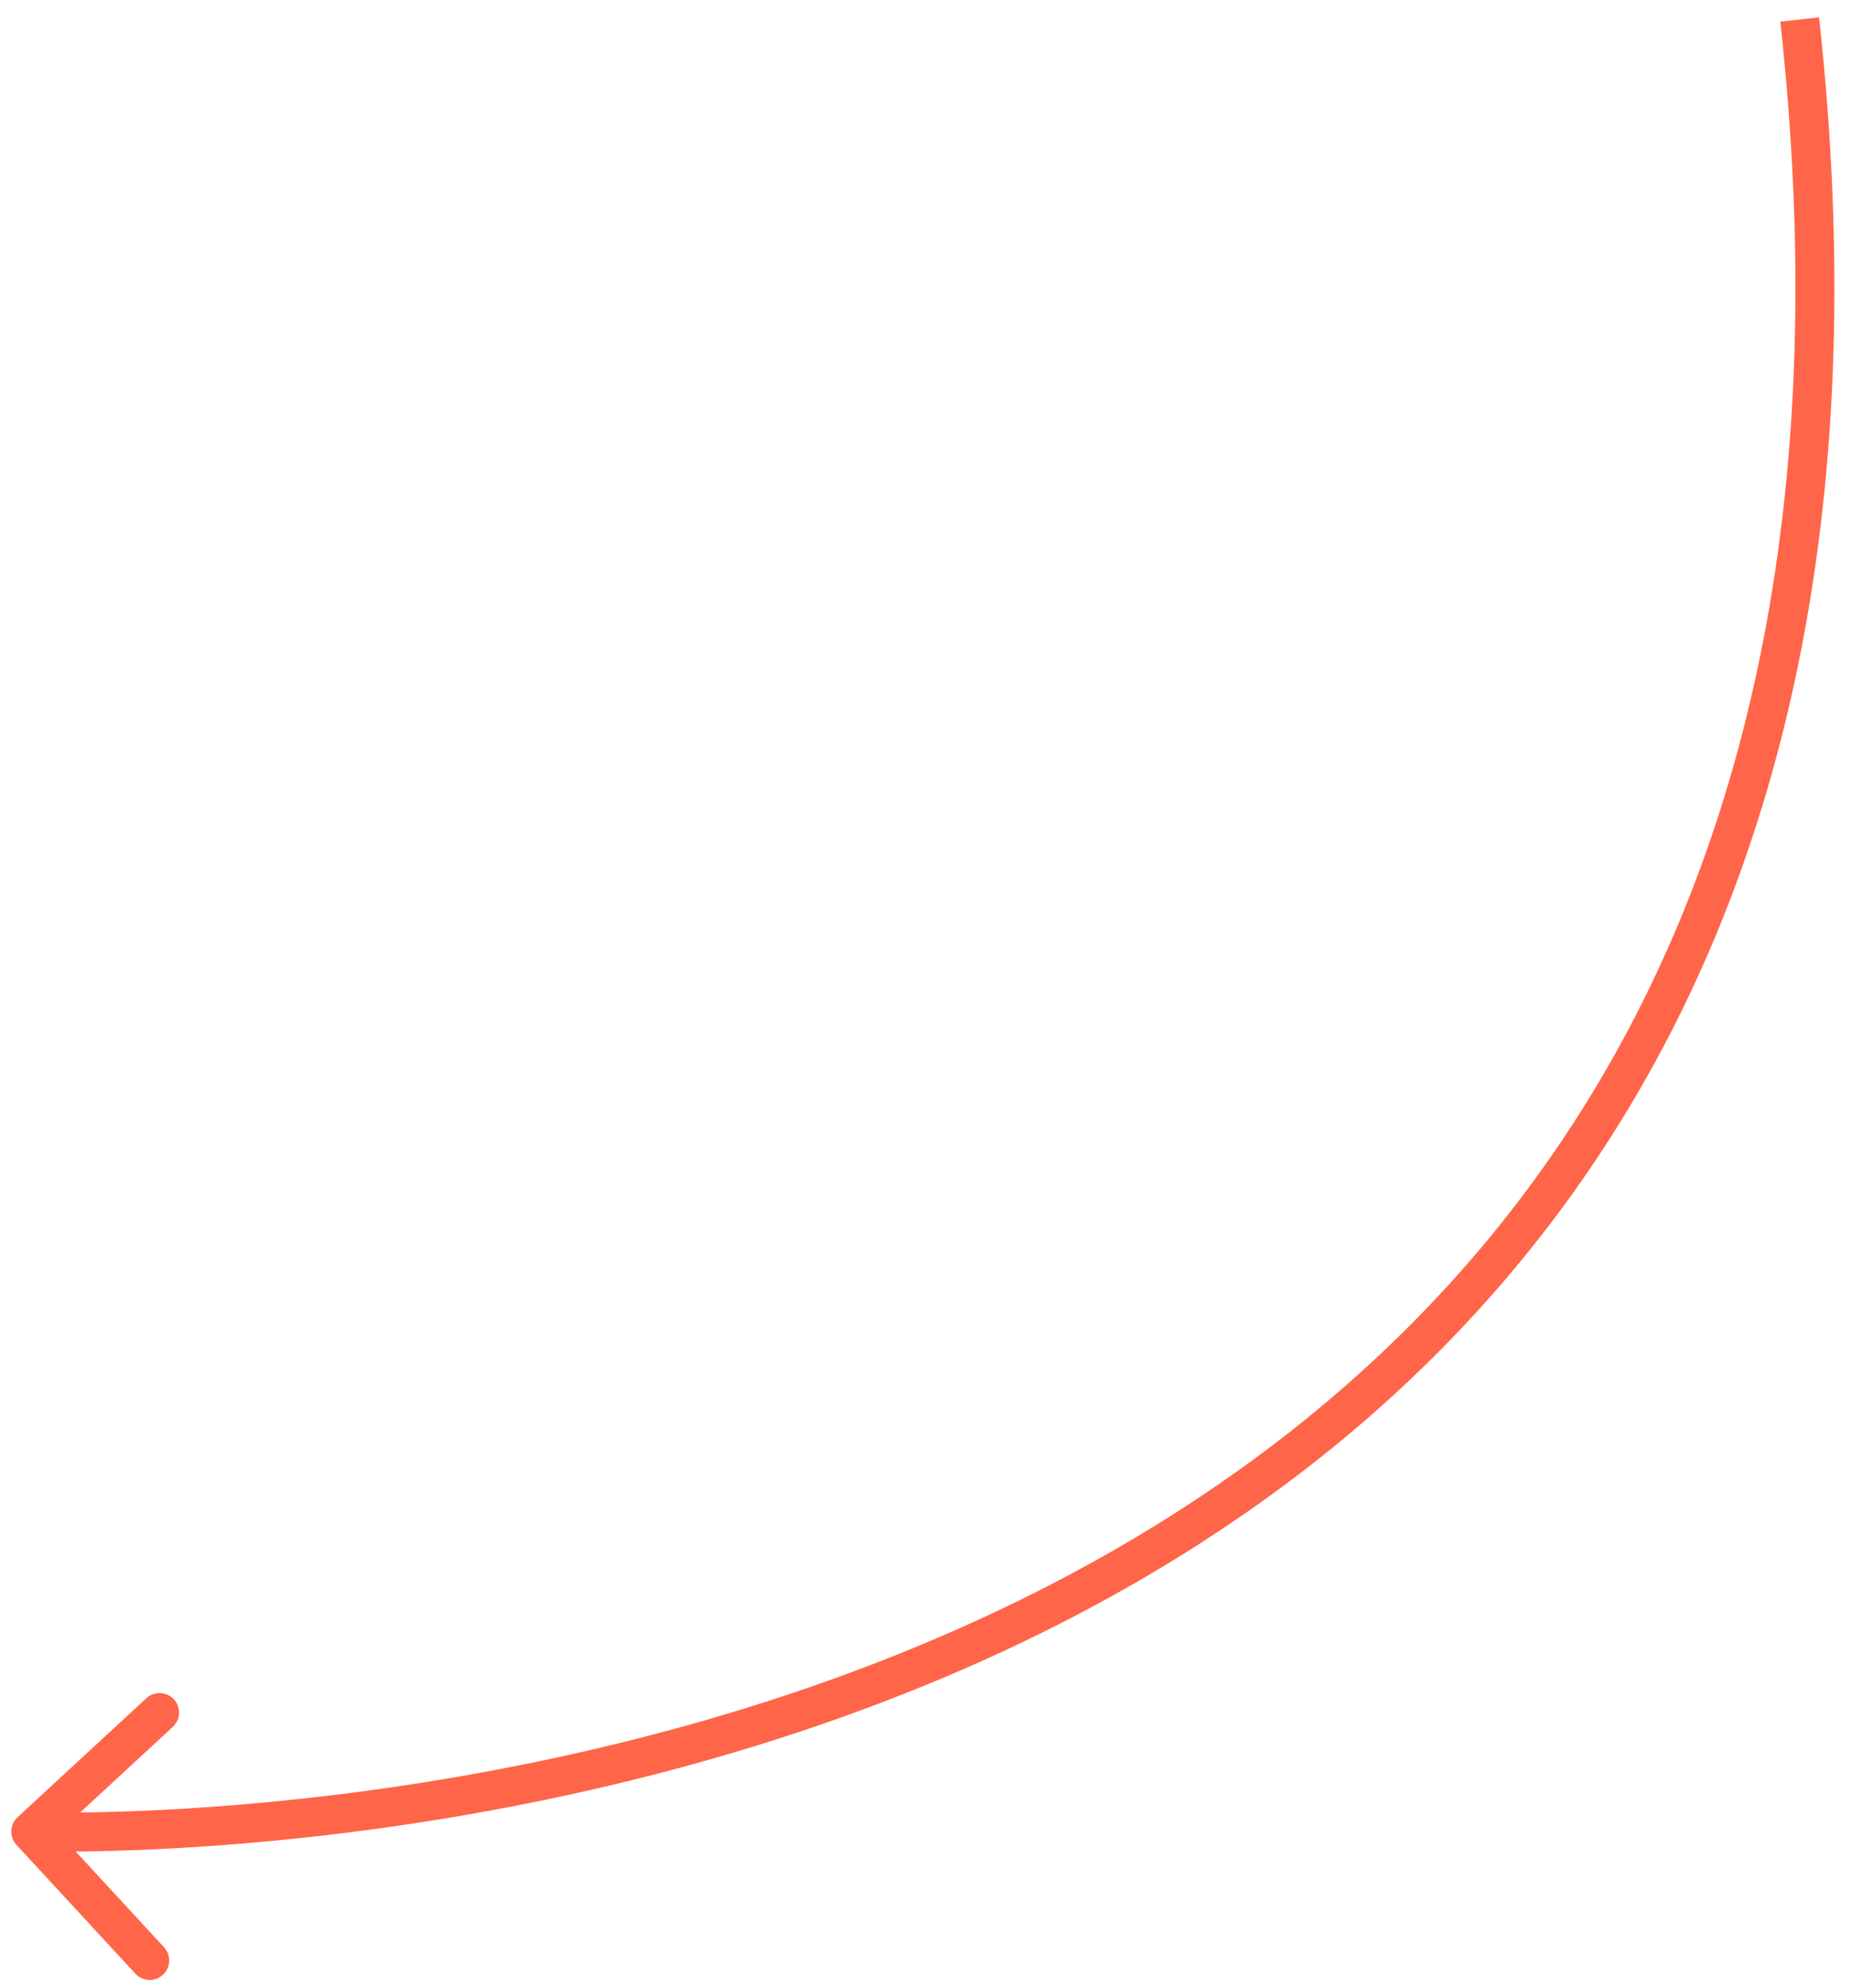 <?xml version="1.0" encoding="UTF-8"?> <svg xmlns="http://www.w3.org/2000/svg" width="95" height="102" viewBox="0 0 95 102" fill="none"><path d="M0.843 94.647C0.468 94.241 0.493 93.608 0.899 93.234L7.511 87.127C7.916 86.753 8.549 86.778 8.924 87.183C9.299 87.589 9.273 88.222 8.868 88.597L2.991 94.024L8.418 99.901C8.793 100.307 8.768 100.94 8.362 101.314C7.956 101.689 7.324 101.664 6.949 101.258L0.843 94.647ZM93.361 0.891C96.039 25.318 91.669 43.482 83.523 56.965C75.381 70.441 63.523 79.148 51.38 84.767C39.241 90.383 26.785 92.93 17.38 94.075C12.673 94.648 8.722 94.872 5.943 94.951C4.554 94.992 3.458 94.996 2.706 94.99C2.33 94.987 2.041 94.981 1.844 94.976C1.745 94.974 1.67 94.972 1.619 94.97C1.593 94.969 1.573 94.969 1.56 94.968C1.553 94.968 1.548 94.968 1.544 94.968C1.542 94.968 1.541 94.968 1.54 94.967C1.539 94.967 1.538 94.967 1.577 93.968C1.617 92.969 1.617 92.969 1.617 92.969C1.618 92.969 1.619 92.969 1.62 92.969C1.622 92.969 1.626 92.969 1.632 92.969C1.643 92.97 1.66 92.971 1.683 92.971C1.729 92.973 1.799 92.975 1.892 92.977C2.079 92.982 2.357 92.987 2.722 92.99C3.451 92.996 4.523 92.992 5.886 92.952C8.613 92.874 12.502 92.654 17.138 92.09C26.416 90.96 38.652 88.452 50.54 82.951C62.423 77.453 73.927 68.981 81.811 55.931C89.691 42.889 94.012 25.182 91.373 1.109L93.361 0.891Z" fill="#FF6549"></path></svg> 